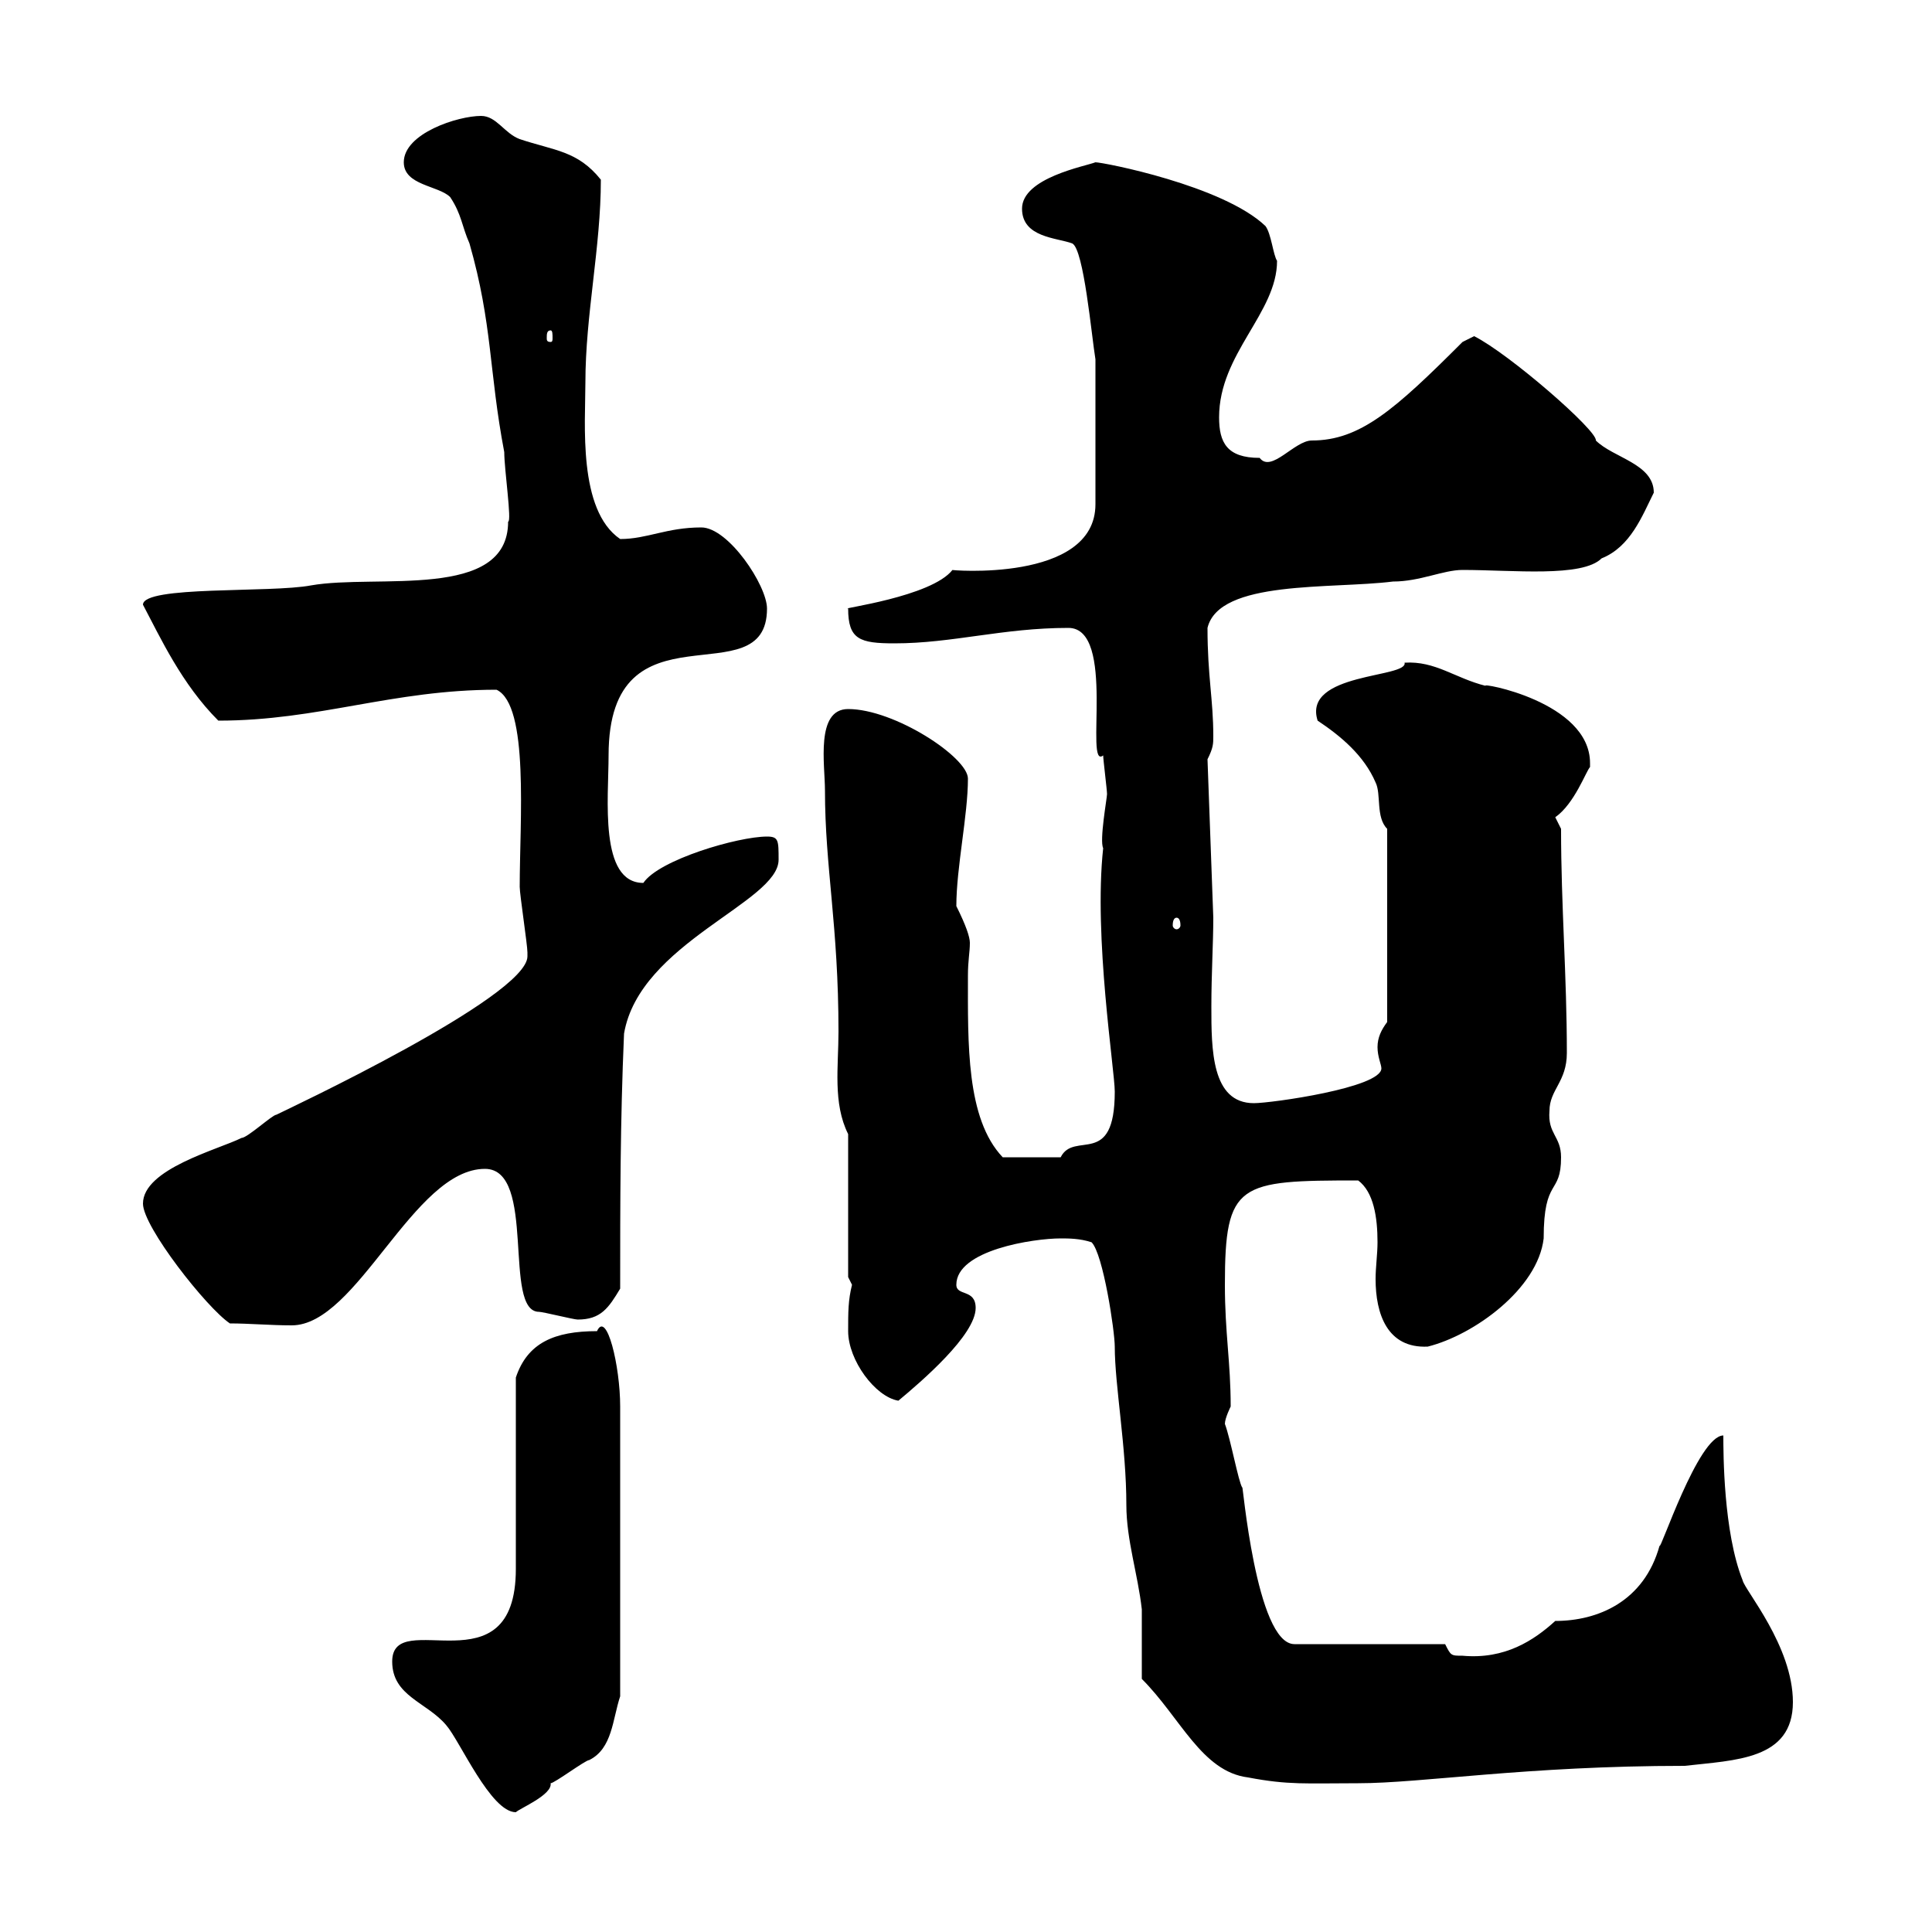 <svg xmlns="http://www.w3.org/2000/svg" xmlns:xlink="http://www.w3.org/1999/xlink" width="300" height="300"><path d="M60.90 258C60.90 263.40 66.30 264.30 69.30 267.90C71.40 270.30 76.20 281.40 80.10 281.40C80.70 280.80 85.80 278.70 85.50 276.90C86.10 276.90 90.90 273.30 91.50 273.30C95.10 271.50 95.10 267 96.30 263.40L96.30 218.40C96.30 212.10 94.20 203.40 92.70 206.70C86.10 206.70 81.90 208.50 80.10 213.90C80.10 218.40 80.10 239.10 80.10 243.60C80.10 262.80 60.90 249.30 60.90 258ZM177.30 260.70C183.30 266.70 186.60 275.10 193.80 276C200.10 277.20 202.80 276.90 210.90 276.90C220.80 276.90 237 274.20 261.60 274.20C269.40 273.30 278.40 273.30 278.40 264.30C278.40 255.60 270.90 246.90 270.60 245.40C267.60 237.90 267.60 225.60 267.60 222.90C263.70 222.90 257.70 241.20 257.70 240C255.30 248.70 248.10 251.70 241.50 251.70C238.20 254.70 233.70 257.70 227.10 257.10C225.30 257.10 225.30 257.10 224.40 255.30L201 255.30C195 255.30 192.90 229.50 192.90 231C192.30 230.10 191.10 223.50 190.20 221.10C190.20 220.20 191.10 218.40 191.10 218.40C191.10 211.50 190.20 207 190.20 199.50C190.20 183.60 192.30 183.30 210.90 183.30C213.30 185.10 213.90 189 213.90 192.90C213.90 194.70 213.60 196.80 213.60 198.60C213.60 204 215.40 209.40 221.70 209.10C228.90 207.30 238.80 200.10 239.70 192.30C239.70 182.70 242.40 185.70 242.40 179.70C242.40 176.40 240.30 176.10 240.60 172.50C240.60 169.20 243.30 168 243.30 163.50C243.30 151.50 242.40 140.70 242.40 128.70L241.50 126.90C244.50 124.80 246.30 119.70 246.90 119.10C246.90 118.80 246.90 118.80 246.90 118.50C246.90 108.90 229.50 105.90 230.70 106.50C225.90 105.30 222.90 102.60 218.10 102.90C218.70 105.30 202.20 104.40 204.60 111.90C208.20 114.30 211.80 117.30 213.60 121.50C214.50 123.30 213.60 126.90 215.40 128.70L215.40 158.70C214.50 159.90 213.90 161.10 213.90 162.60C213.90 164.10 214.50 165.30 214.50 165.90C214.50 168.90 197.40 171.30 194.70 171.30C188.10 171.30 188.10 162.90 188.10 156.30C188.10 151.20 188.40 146.40 188.40 142.50L187.50 117.90C188.40 116.10 188.40 115.50 188.40 114.30C188.40 108.60 187.50 105 187.50 97.50C189.30 90 206.70 91.50 216.30 90.30C220.50 90.30 224.10 88.50 227.10 88.50C234.90 88.50 245.70 89.70 248.70 86.70C253.20 84.90 255 80.10 256.80 76.50C256.80 72 250.50 71.10 247.80 68.40C248.10 66.90 234.30 54.90 228.90 52.20C228.90 52.20 227.10 53.10 227.10 53.10C216.60 63.60 211.20 68.40 203.70 68.40C201 68.40 197.40 73.50 195.60 71.10C190.50 71.10 189.30 68.70 189.30 64.80C189.30 54.90 198.30 48.60 198.30 40.50C197.70 39.60 197.40 36.30 196.50 35.10C189.90 28.80 171.30 25.20 170.10 25.20C168.60 25.80 158.70 27.60 158.70 32.40C158.70 36.90 164.10 36.90 166.50 37.80C168.30 38.70 169.50 52.20 170.10 55.80L170.10 78.30C170.10 90.60 147 88.50 147.90 88.50C144.60 92.70 130.20 94.50 131.70 94.50C131.70 99.30 133.50 99.90 138.90 99.90C147.90 99.90 155.70 97.50 165.90 97.50C173.40 97.50 168.30 119.70 171.30 117.30C171.30 117.90 171.90 122.70 171.90 123.30C171.90 123.90 170.70 130.50 171.30 131.70C169.80 145.50 173.10 166.20 173.10 169.50C173.10 181.50 166.80 175.50 164.70 179.70L155.70 179.70C150 173.70 150.30 162 150.30 151.50C150.30 149.10 150.60 147.90 150.60 146.40C150.60 145.50 150 143.70 148.50 140.70C148.50 134.70 150.30 126.60 150.30 120.90C150.30 117.60 138.90 110.10 131.70 110.10C126.60 110.10 128.10 118.80 128.10 122.70C128.10 134.70 130.20 143.70 130.20 160.20C130.20 165.60 129.30 171.30 131.70 176.10L131.70 198.30L132.30 199.50C131.70 201.90 131.70 203.70 131.70 206.70C131.70 211.20 135.90 216.90 139.50 217.50C143.10 214.50 151.50 207.30 151.50 203.10C151.50 200.10 148.50 201.30 148.50 199.50C148.50 194.10 160.50 192.30 164.70 192.30C165.90 192.30 167.70 192.30 169.50 192.90C171.30 194.70 173.10 206.70 173.10 209.10C173.10 215.10 174.90 224.70 174.90 233.70C174.90 239.10 176.70 244.50 177.30 249.90C177.30 251.70 177.30 258.90 177.30 260.70ZM22.20 186.90C22.20 190.50 32.10 203.10 35.70 205.50C38.70 205.50 42 205.80 45.30 205.80C55.50 205.80 64.20 181.50 75.30 181.50C83.40 181.50 78 203.70 83.70 203.70C84.30 203.70 89.10 204.90 89.70 204.90C93.30 204.90 94.50 203.10 96.30 200.10C96.30 186.90 96.30 174.30 96.90 160.50C99.30 146.40 120.90 140.10 120.90 133.50C120.90 130.50 120.90 129.90 119.10 129.90C114.60 129.90 102.30 133.50 99.90 137.10C93 137.10 94.50 123.90 94.50 117.30C94.50 92.70 119.10 108.60 119.10 94.50C119.10 90.90 113.10 81.90 108.90 81.90C103.50 81.90 100.50 83.70 96.30 83.70C89.70 79.20 90.90 65.70 90.90 59.40C90.90 48.90 93.30 38.40 93.30 27.90C89.70 23.40 86.10 23.40 80.70 21.60C78.30 20.70 77.10 18 74.70 18C71.10 18 62.70 20.70 62.70 25.20C62.70 28.80 68.10 28.80 69.90 30.60C71.70 33.30 71.70 35.10 72.90 37.80C76.50 50.40 75.90 57.60 78.30 70.20C78.30 72.90 79.50 81 78.90 81C78.90 93.30 58.50 89.10 48.30 90.90C42 92.10 22.20 90.90 22.20 93.90C24.90 99 28.20 106.20 33.90 111.90C49.50 111.90 60.90 107.10 77.10 107.10C82.20 109.50 80.70 127.50 80.70 137.70C80.70 138.90 81.90 146.70 81.90 147.90C81.90 147.90 81.90 147.90 81.90 148.50C81.90 154.80 44.10 172.50 42.90 173.10C42.30 173.10 38.40 176.70 37.50 176.70C33.90 178.50 22.20 181.50 22.20 186.90ZM182.70 142.50C183 142.50 183.30 142.80 183.30 143.70C183.30 144 183 144.30 182.70 144.30C182.40 144.30 182.10 144 182.10 143.70C182.10 142.80 182.40 142.50 182.70 142.50ZM85.50 51.30C85.80 51.30 85.80 51.90 85.80 52.50C85.80 52.80 85.80 53.10 85.50 53.10C84.90 53.10 84.90 52.80 84.90 52.50C84.90 51.90 84.90 51.30 85.50 51.30Z"/></svg>